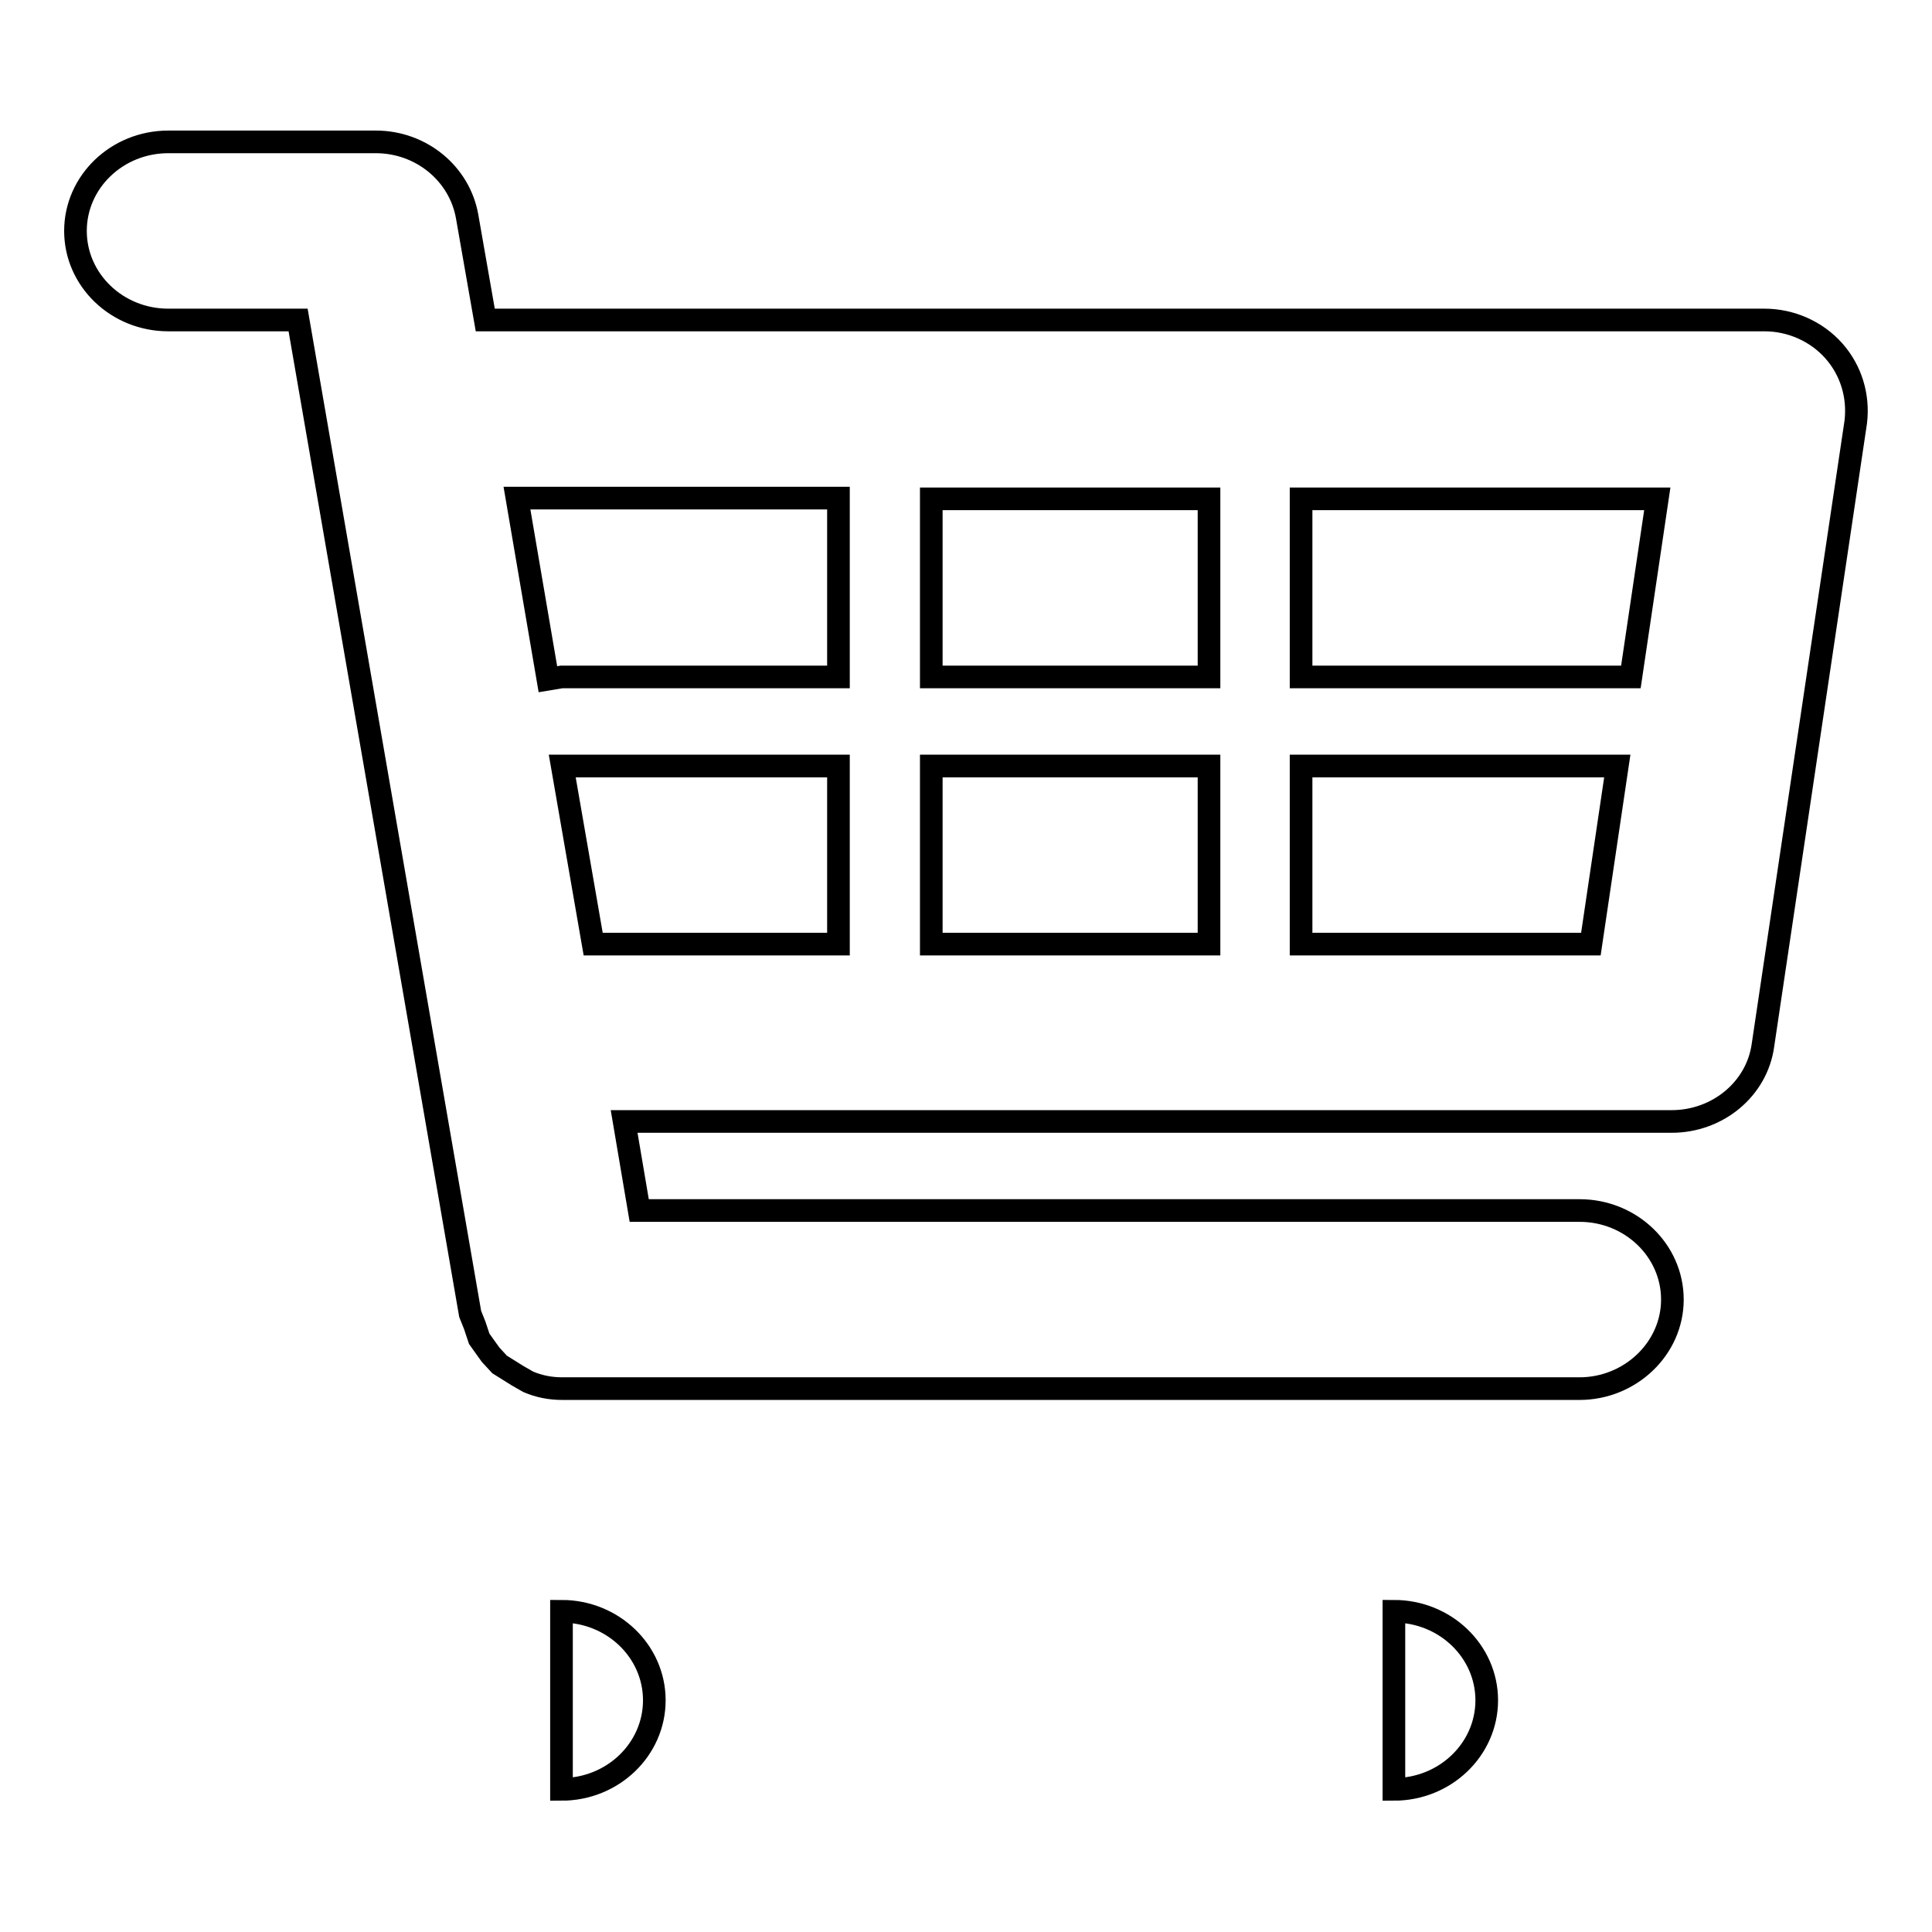 <?xml version="1.0" encoding="utf-8"?>
<!-- Svg Vector Icons : http://www.onlinewebfonts.com/icon -->
<!DOCTYPE svg PUBLIC "-//W3C//DTD SVG 1.1//EN" "http://www.w3.org/Graphics/SVG/1.1/DTD/svg11.dtd">
<svg version="1.1" xmlns="http://www.w3.org/2000/svg" xmlns:xlink="http://www.w3.org/1999/xlink" x="0px" y="0px" viewBox="0 0 256 256" enable-background="new 0 0 256 256" xml:space="preserve">
<g><g><path stroke-width="3" fill-opacity="0" stroke="#000000"  d="M243,46.5c-2.3-2.6-5.7-4.1-9.2-4.1H64.3l-2.4-13.7c-1-5.7-6.1-9.9-12.1-9.9H22.3c-6.8,0-12.3,5.3-12.3,11.8c0,6.5,5.5,11.8,12.3,11.8h17.2l22.8,131.7l0.6,1.5l0.6,1.8l1.5,2.1l1.2,1.3l2.4,1.5l1.4,0.8c1.4,0.6,2.9,0.9,4.5,0.9h134.8c6.7,0,12.3-5.3,12.3-11.8c0-6.5-5.5-11.8-12.3-11.8H84.7l-2-11.8h138.8c6.1,0,11.3-4.3,12.1-10.1l12.3-82.6C246.3,52.5,245.3,49.1,243,46.5z M219.6,66.1l-3.5,23.6h-43.7V66.1H219.6z M160.2,66.1v23.6h-36.8V66.1H160.2z M160.2,101.5v23.6h-36.8v-23.6H160.2z M111.1,66.1v23.6H74.4L72.6,90l-4.1-24H111.1z M74.5,101.5h36.6v23.6H78.6L74.5,101.5z M172.4,125.1v-23.6h41.9l-3.5,23.6H172.4z"/><path stroke-width="3" fill-opacity="0" stroke="#000000"  d="M74.4,213.5c6.8,0,12.3,5.3,12.3,11.8s-5.5,11.8-12.3,11.8V213.5z"/><path stroke-width="3" fill-opacity="0" stroke="#000000"  d="M184.7,213.5c6.8,0,12.3,5.3,12.3,11.8s-5.5,11.8-12.3,11.8V213.5z"/></g></g>
</svg>
